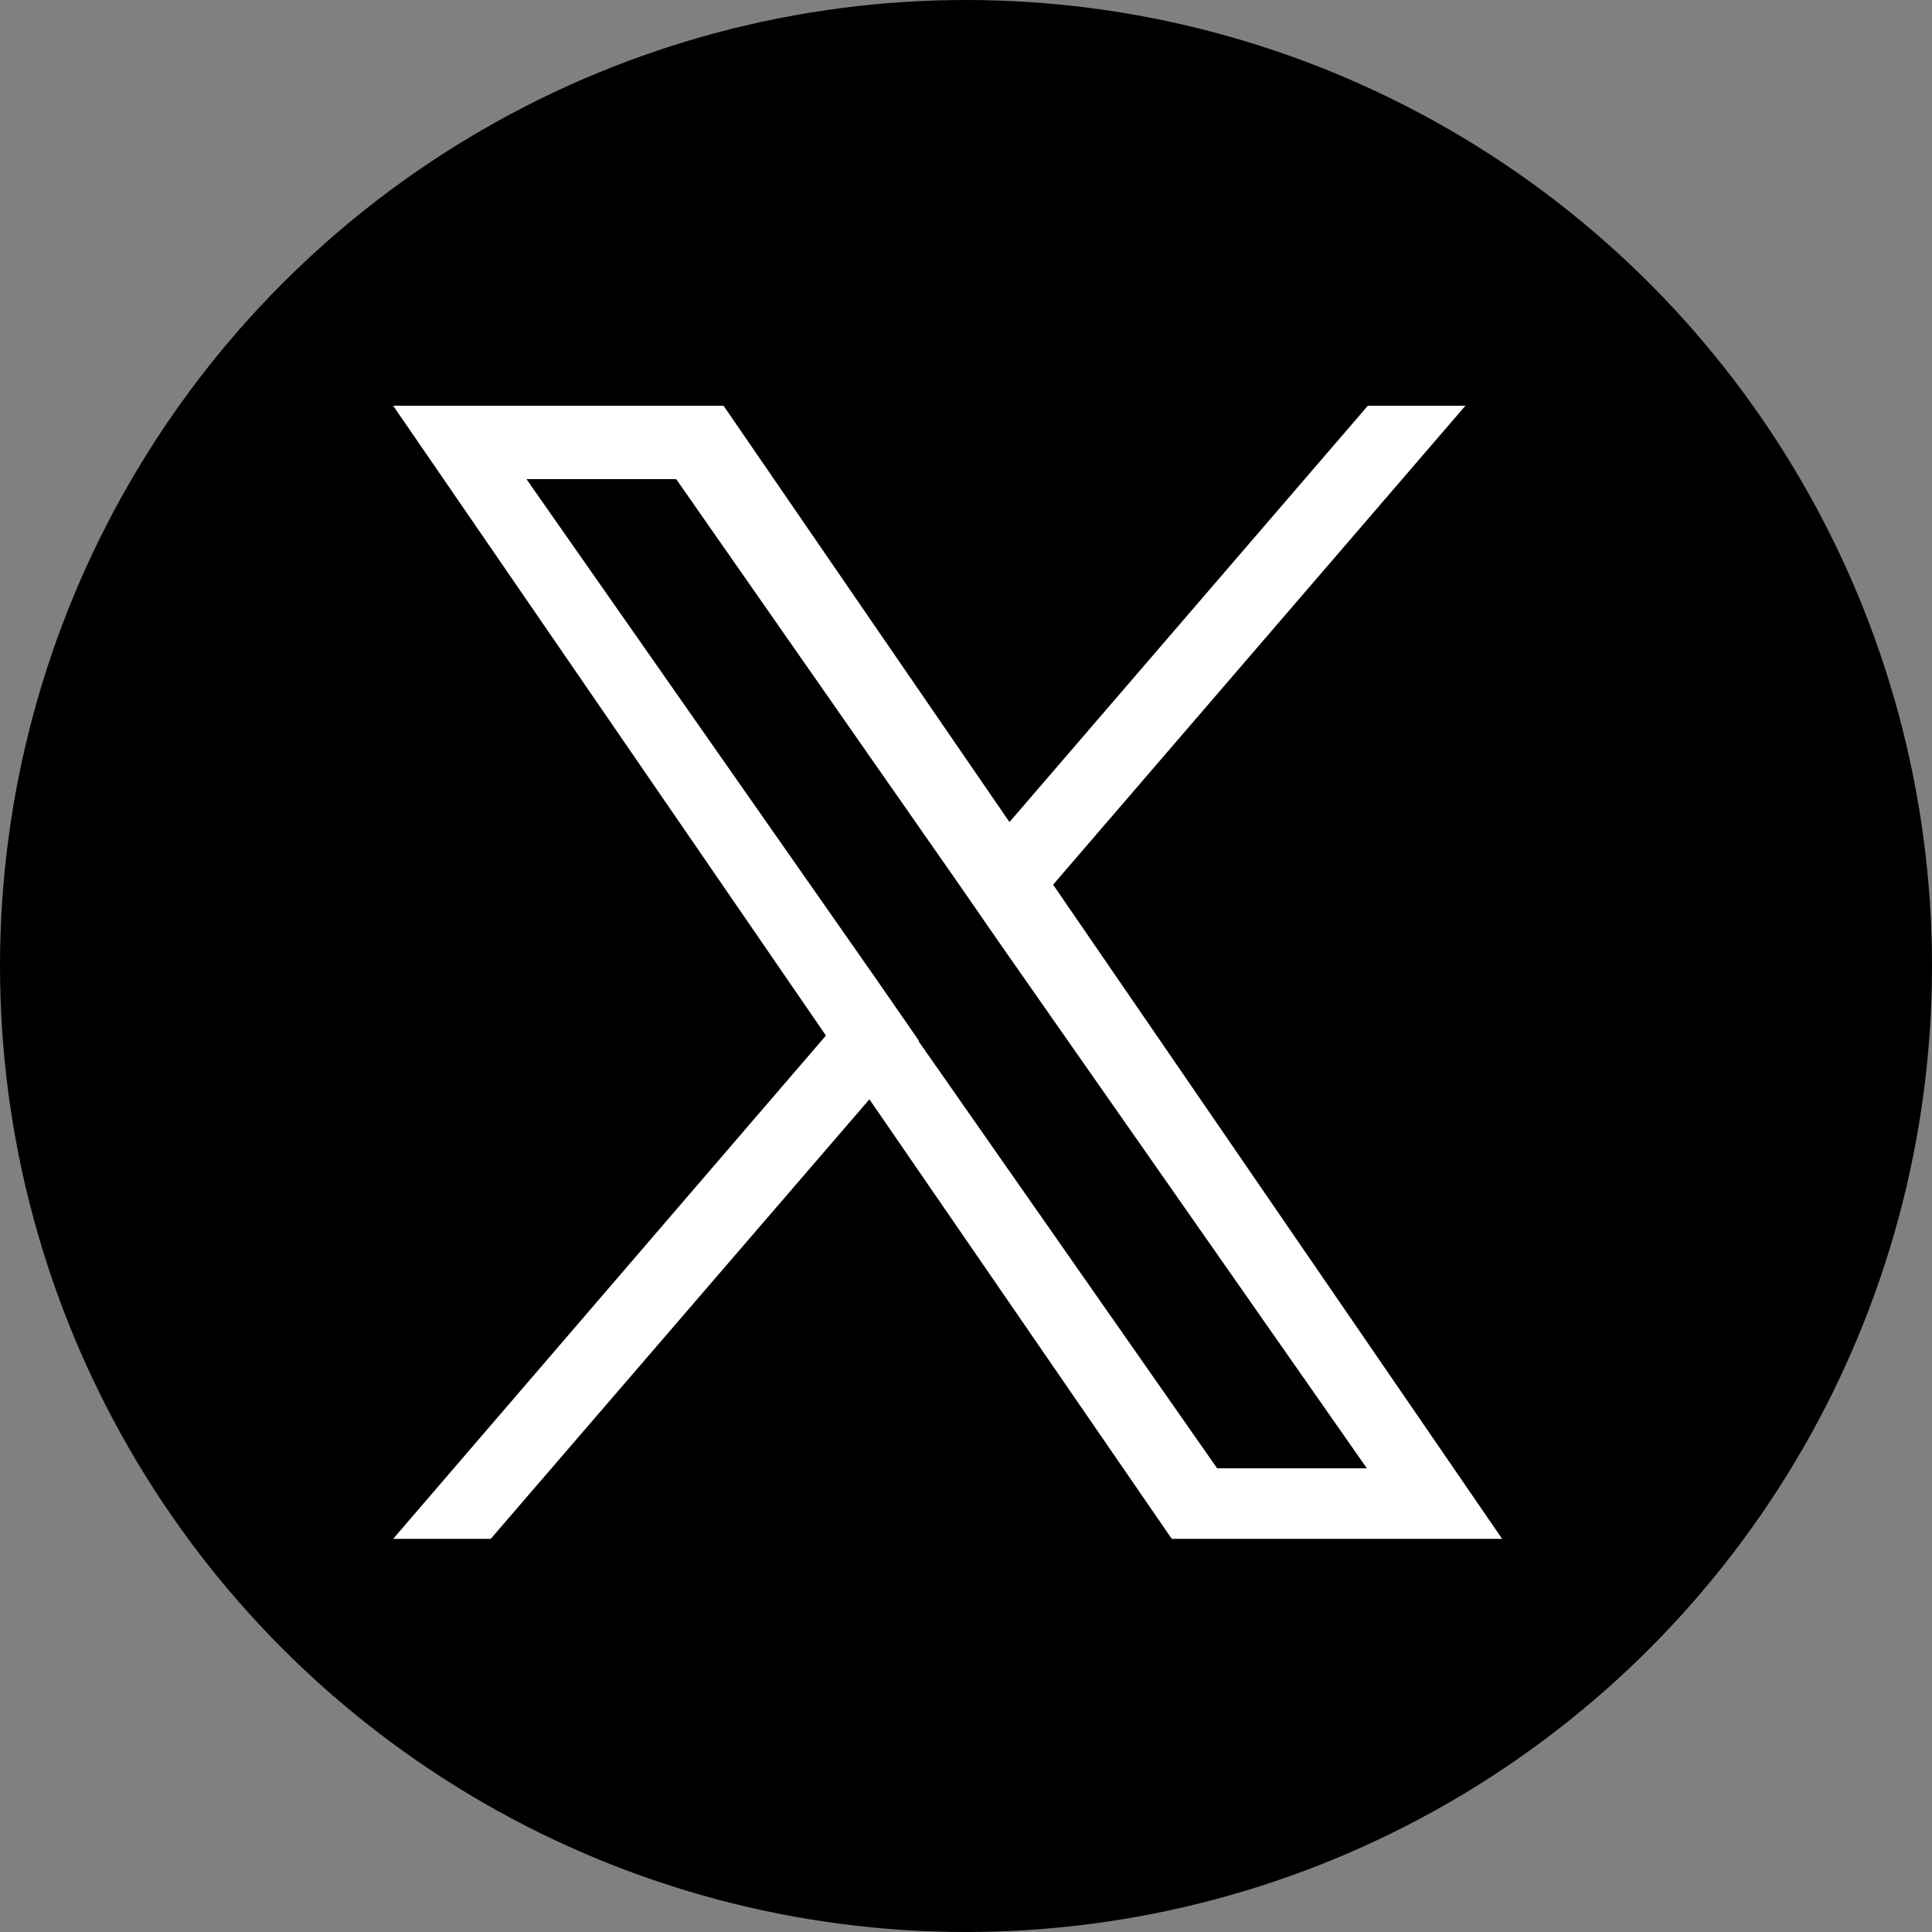 <?xml version="1.0" encoding="UTF-8"?>
<svg id="_レイヤー_1" data-name="レイヤー 1" xmlns="http://www.w3.org/2000/svg" viewBox="0 0 20 20">
  <rect x="0" y="0" width="20" height="20" fill="#808080" stroke="none"/>
  <defs>
    <style>
      .cls-1 {
        fill: #fff;
      }
    </style>
  </defs>
  <circle cx="10" cy="10" r="10"/>
  <path class="cls-1" d="M10.9,9.16l4.27-4.96h-1.01l-3.71,4.31-2.96-4.31h-3.42l4.48,6.52-4.48,5.21h1.01l3.92-4.55,3.13,4.55h3.42l-4.64-6.76h0Zm-1.39,1.61l-.45-.65-3.61-5.16h1.55l2.91,4.17,.45,.65,3.79,5.42h-1.55l-3.09-4.42h0Z"/>
</svg>